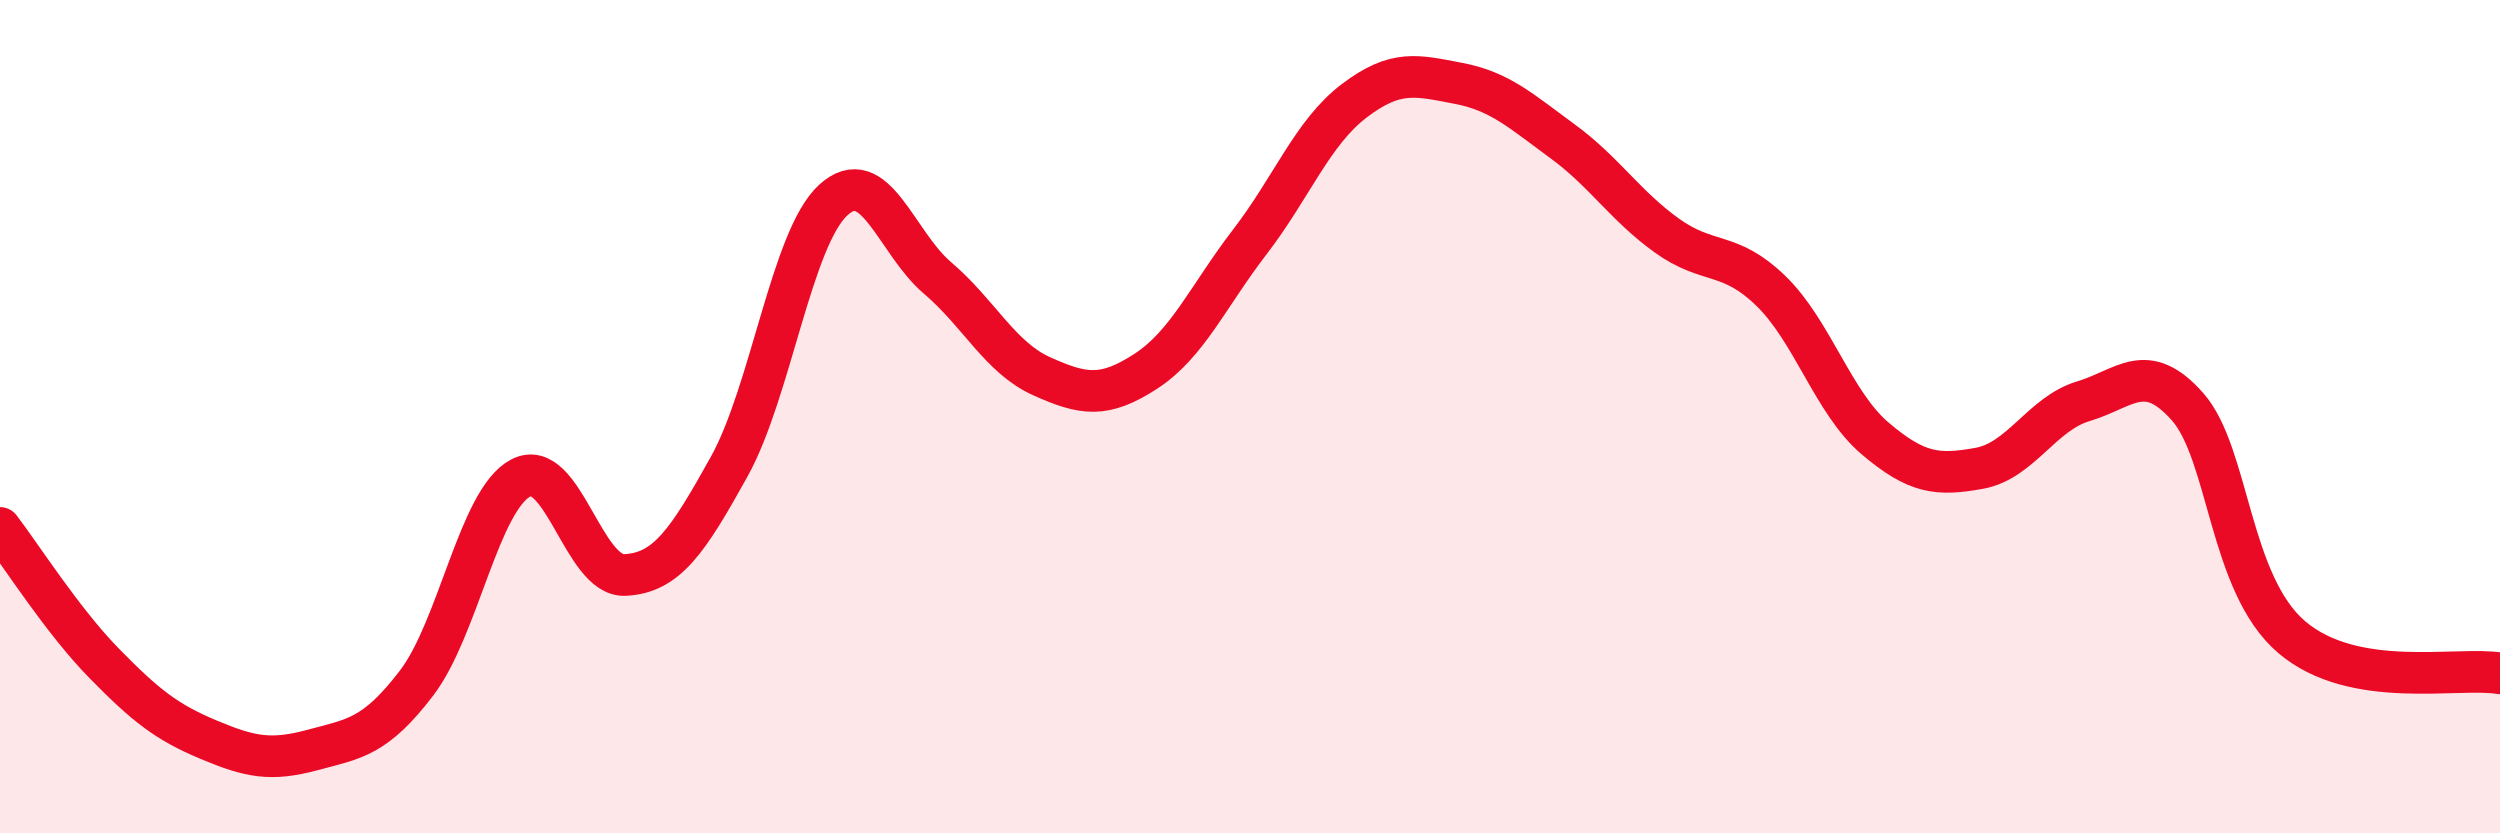 
    <svg width="60" height="20" viewBox="0 0 60 20" xmlns="http://www.w3.org/2000/svg">
      <path
        d="M 0,12.67 C 0.5,13.32 1.5,14.9 2.5,15.92 C 3.5,16.94 4,17.33 5,17.75 C 6,18.17 6.5,18.27 7.5,18 C 8.5,17.73 9,17.7 10,16.39 C 11,15.08 11.5,11.99 12.5,11.47 C 13.5,10.95 14,13.85 15,13.8 C 16,13.75 16.5,13 17.5,11.2 C 18.5,9.4 19,5.71 20,4.8 C 21,3.89 21.5,5.82 22.5,6.67 C 23.5,7.52 24,8.58 25,9.03 C 26,9.48 26.5,9.56 27.5,8.91 C 28.5,8.26 29,7.1 30,5.8 C 31,4.5 31.5,3.18 32.5,2.42 C 33.5,1.66 34,1.81 35,2 C 36,2.19 36.5,2.66 37.5,3.39 C 38.5,4.12 39,4.93 40,5.65 C 41,6.37 41.5,6.01 42.5,6.98 C 43.5,7.95 44,9.67 45,10.52 C 46,11.37 46.5,11.42 47.5,11.24 C 48.5,11.06 49,9.93 50,9.63 C 51,9.33 51.5,8.63 52.5,9.76 C 53.5,10.89 53.5,14.01 55,15.29 C 56.5,16.57 59,15.99 60,16.16L60 20L0 20Z"
        fill="#EB0A25"
        opacity="0.1"
        stroke-linecap="round"
        stroke-linejoin="round"
      />
      <path
        d="M 0,12.67 C 0.5,13.32 1.5,14.9 2.5,15.92 C 3.5,16.94 4,17.33 5,17.75 C 6,18.17 6.5,18.27 7.5,18 C 8.5,17.73 9,17.7 10,16.39 C 11,15.08 11.5,11.99 12.5,11.47 C 13.5,10.95 14,13.85 15,13.8 C 16,13.75 16.5,13 17.5,11.2 C 18.5,9.4 19,5.71 20,4.8 C 21,3.89 21.5,5.82 22.5,6.67 C 23.5,7.52 24,8.58 25,9.03 C 26,9.48 26.5,9.56 27.5,8.91 C 28.5,8.26 29,7.1 30,5.8 C 31,4.5 31.5,3.18 32.5,2.42 C 33.5,1.66 34,1.81 35,2 C 36,2.19 36.5,2.66 37.5,3.39 C 38.5,4.12 39,4.93 40,5.65 C 41,6.37 41.5,6.01 42.5,6.98 C 43.5,7.95 44,9.67 45,10.52 C 46,11.37 46.5,11.42 47.5,11.24 C 48.5,11.06 49,9.93 50,9.63 C 51,9.33 51.5,8.63 52.5,9.76 C 53.5,10.89 53.5,14.01 55,15.29 C 56.5,16.57 59,15.99 60,16.16"
        stroke="#EB0A25"
        stroke-width="1"
        fill="none"
        stroke-linecap="round"
        stroke-linejoin="round"
      />
    </svg>
  